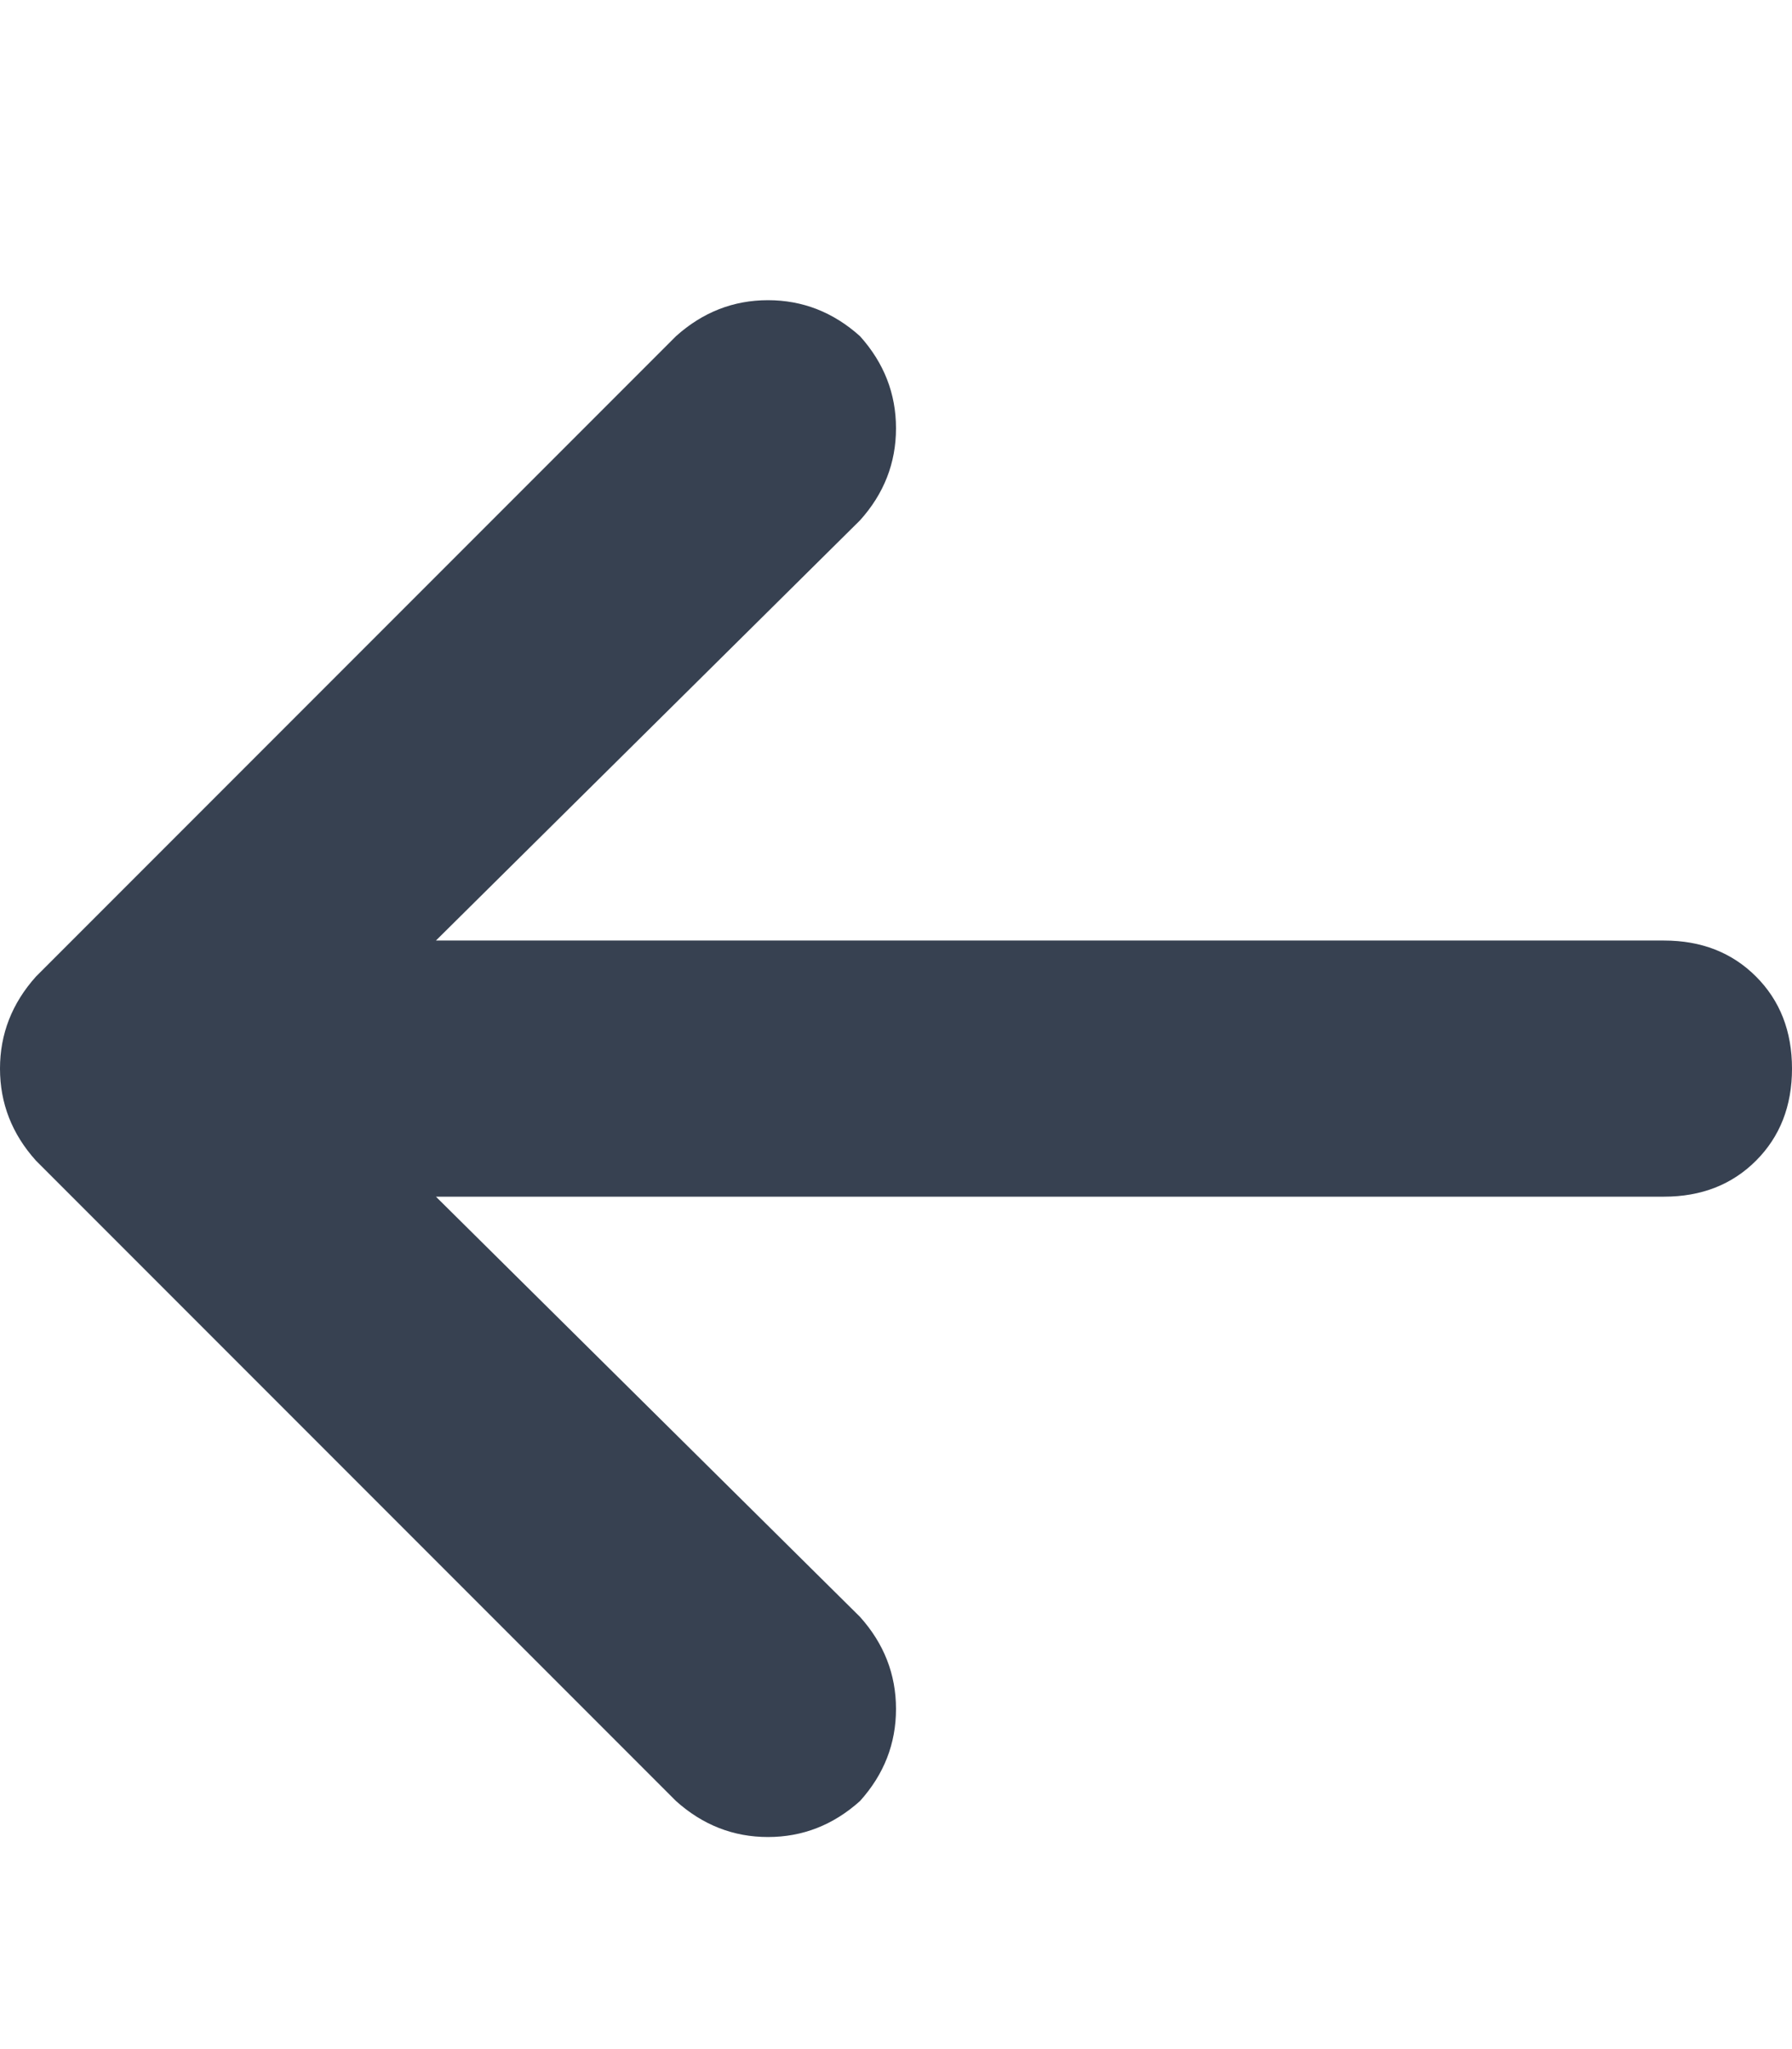 <svg xmlns="http://www.w3.org/2000/svg" xmlns:xlink="http://www.w3.org/1999/xlink" fill="none" version="1.1" width="12.25" height="14" viewBox="0 0 12.25 14"><defs><clipPath id="master_svg0_7_17175"><rect x="0" y="0" width="12.25" height="14" rx="0"/></clipPath></defs><g clip-path="url(#master_svg0_7_17175)"><g transform="matrix(1,0,0,-1,0,25.102)"><g><path d="M0.246,18.43Q0,18.156,0,17.801Q0,17.445,0.246,17.172L4.621,12.797Q4.895,12.551,5.25,12.551Q5.605,12.551,5.879,12.797Q6.125,13.07,6.125,13.426Q6.125,13.781,5.879,14.055L2.98,16.926L11.375,16.926Q11.758,16.926,12.004,17.172Q12.25,17.418,12.25,17.801Q12.25,18.184,12.004,18.43Q11.758,18.676,11.375,18.676L2.98,18.676L5.879,21.547Q6.125,21.82,6.125,22.176Q6.125,22.531,5.879,22.805Q5.605,23.051,5.25,23.051Q4.895,23.051,4.621,22.805L0.246,18.43Z" fill="#374151" fill-opacity="1" style="mix-blend-mode:passthrough"/></g></g></g></svg>